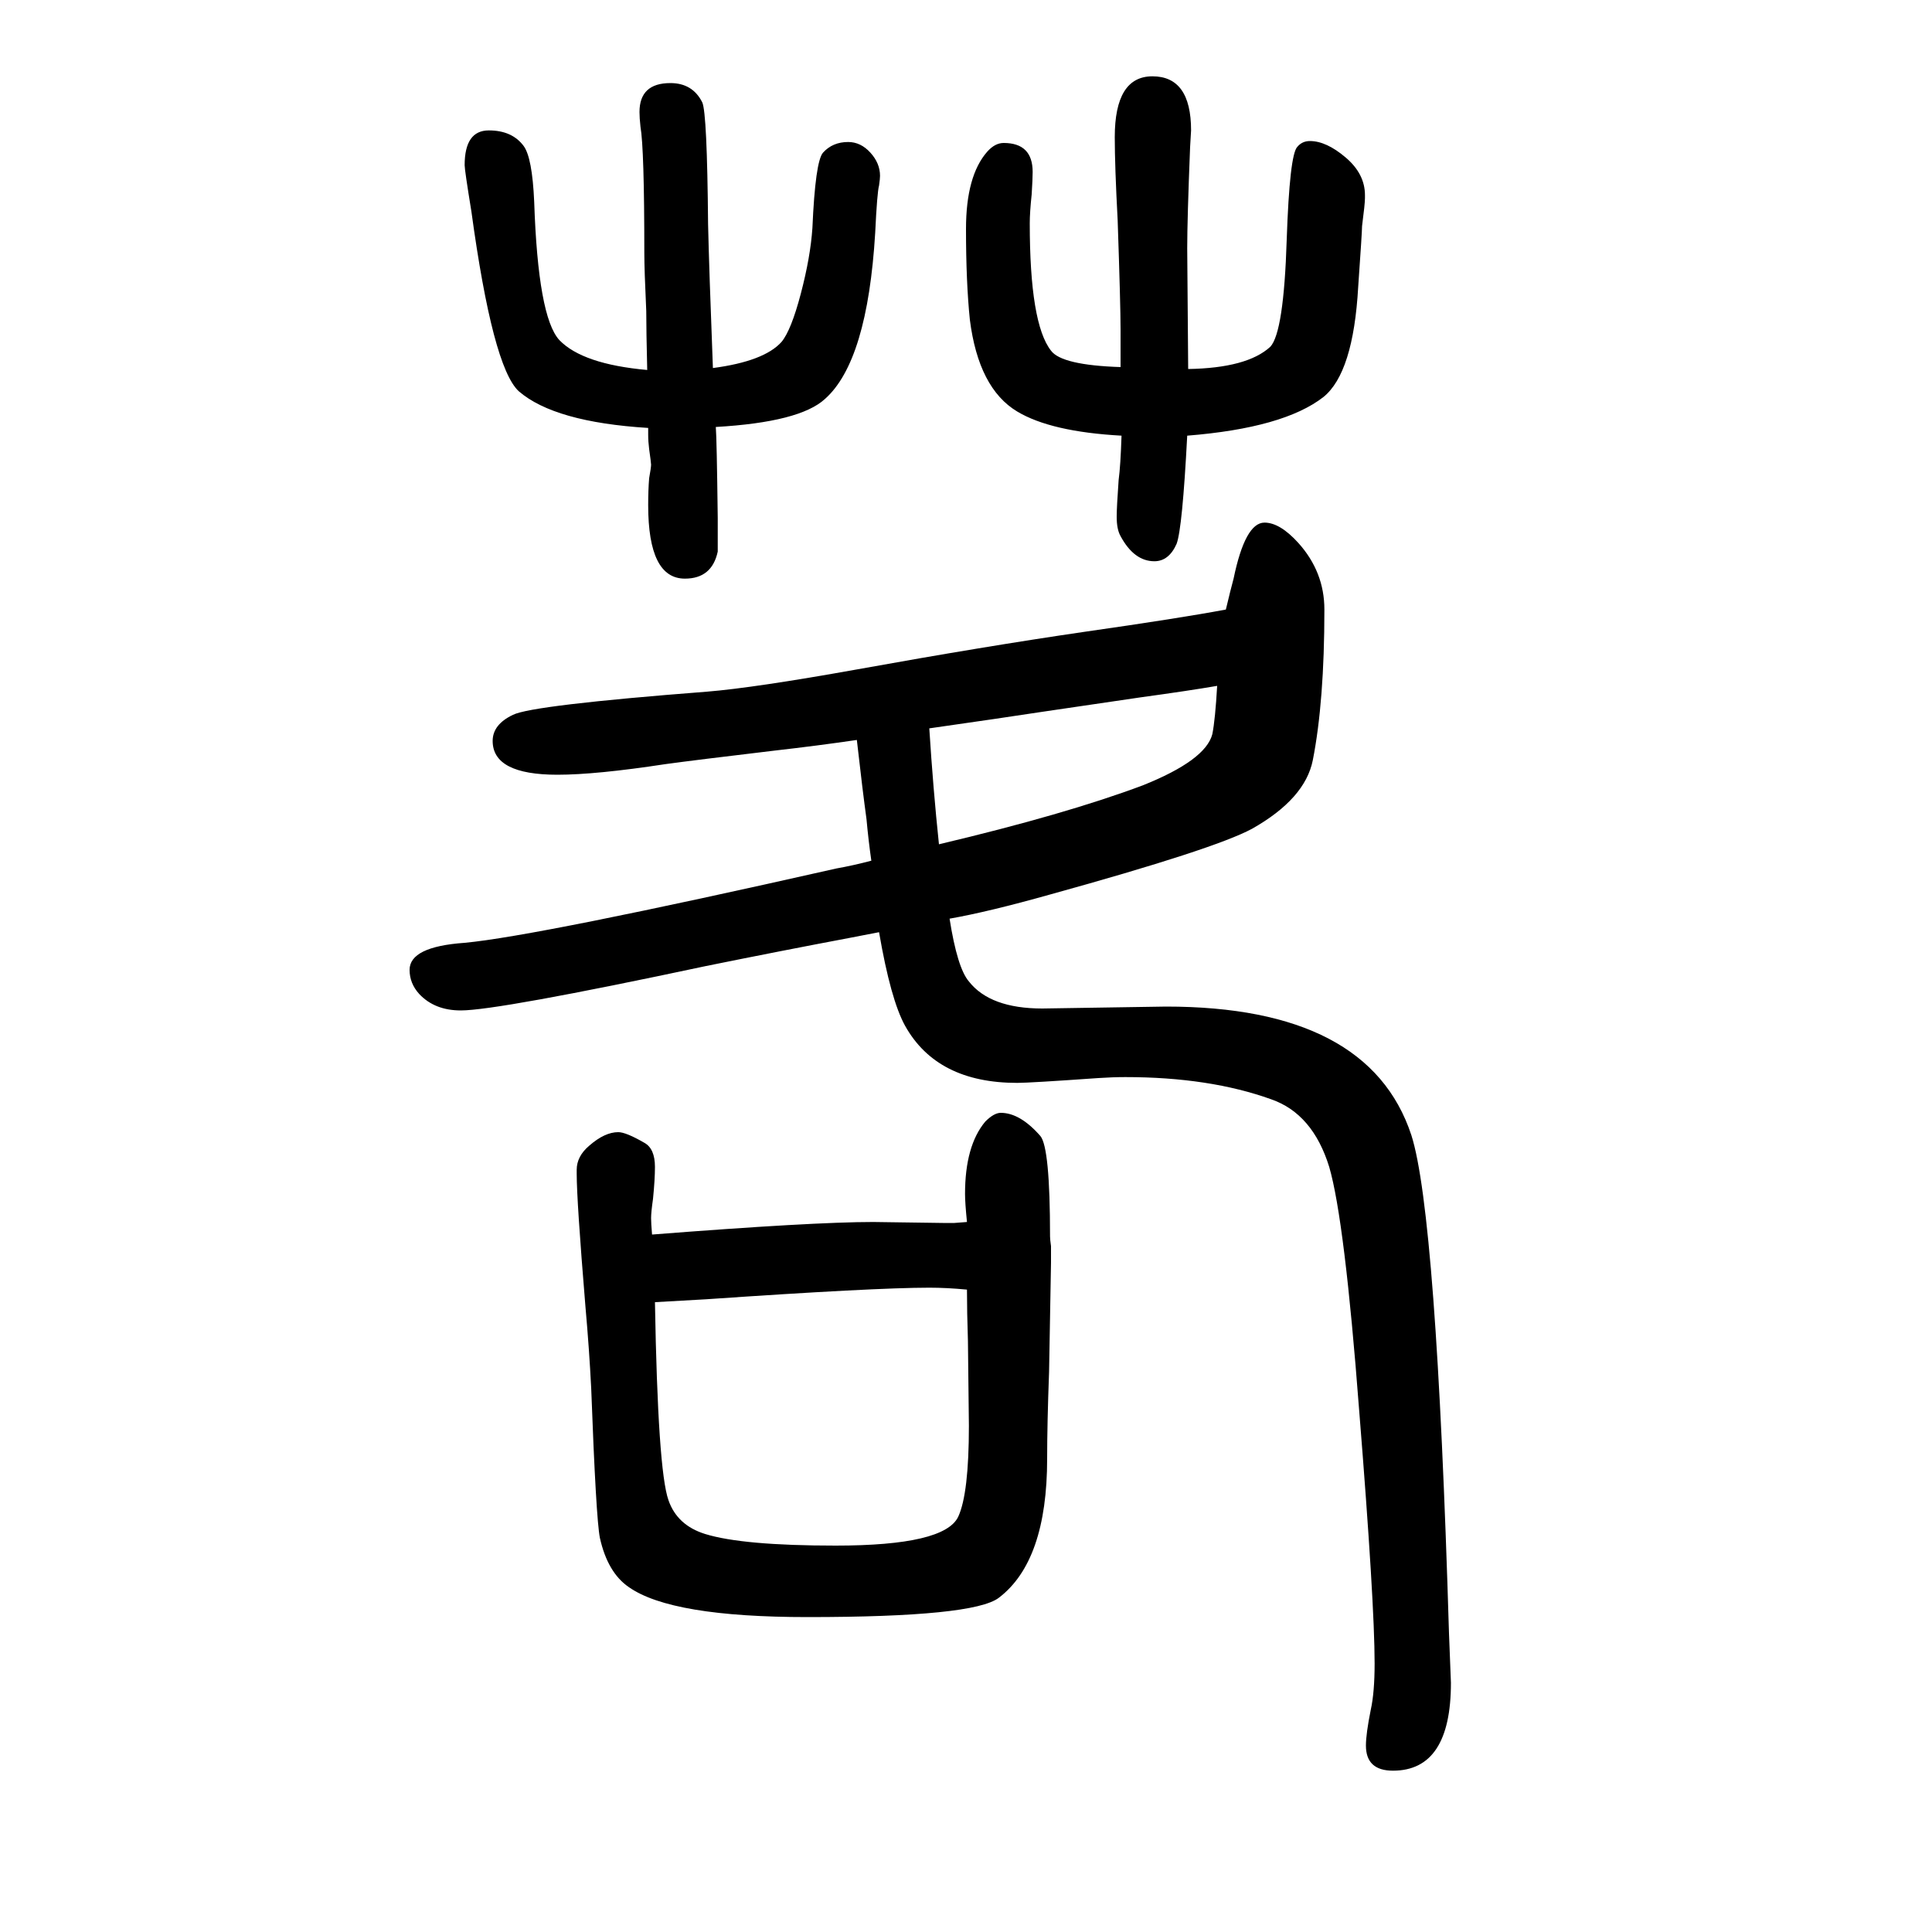 <svg xmlns="http://www.w3.org/2000/svg" xmlns:xlink="http://www.w3.org/1999/xlink" height="100" width="100" version="1.1"><path d="M902 759q-3 21 -5 43q-4 29 -10 82q-41 -6 -85 -11q-84 -10 -113 -14q-72 -11 -112 -11q-67 0 -67 35q0 17 21 27q20 10 201 24q49 4 155 23q133 24 236 39q98 14 146 23q5 21 8 32q12 58 32 58q16 0 35 -21q27 -30 27 -69q0 -95 -12 -156q-8 -40 -63 -71
q-39 -21 -209 -68q-64 -18 -104 -25q8 -51 20 -65q22 -28 76 -28l128 2q210 0 254 -133q26 -81 39 -516l2 -51q0 -91 -60 -91q-28 0 -28 26q0 12 5 37q4 18 4 48q0 63 -16 262q-15 197 -31 252q-17 55 -60 70q-64 23 -151 23q-13 0 -28 -1q-71 -5 -84 -5q-83 0 -116 59
q-15 27 -27 97l-31 -6q-69 -13 -148 -29q-216 -46 -254 -46q-27 0 -43 17q-10 11 -10 25q0 24 57 28q75 7 385 77q17 3 36 8zM972 776q131 31 211 61q65 26 72 53q3 15 5 50q-29 -5 -80 -12q-21 -3 -102 -15q-39 -6 -116 -17q4 -63 10 -120zM741 1208q1 -12 2 -94v-35
q-6 -28 -34 -28q-38 0 -38 76q0 16 1 28q2 11 2 14q0 2 -2 16q-1 8 -1 15v7q-97 6 -134 38q-27 25 -49 186q-7 43 -7 48q0 36 25 36q24 0 36 -16q9 -12 11 -58q4 -119 26 -143q24 -25 91 -31q-1 41 -1 61q-2 43 -2 60q0 108 -4 131q-1 9 -1 15q0 30 32 30q23 0 33 -20
q5 -11 6 -126q1 -45 5 -149q53 7 71 27q10 12 20 50t12 68q3 69 11 78q10 11 26 11q13 0 23 -11t10 -24q0 -3 -1 -10q-2 -7 -4 -49q-8 -133 -52 -172q-26 -24 -113 -29zM675 372q166 13 229 13l72 -1h12l13 1q-2 20 -2 29q0 50 21 75q9 9 16 9q20 0 41 -24q10 -12 10 -104
q0 -3 1 -10v-17q0 -2 -2 -113q-2 -54 -2 -90q0 -106 -50 -144q-26 -20 -198 -20q-141 0 -185 31q-22 15 -30 51q-4 20 -9 155q-2 40 -6 85q-9 109 -9 137v4q0 14 13 25q16 14 30 14q8 0 27 -11q11 -6 11 -25q0 -13 -2 -33q-2 -14 -2 -20q0 -5 1 -17zM1001 315q-21 2 -39 2
q-57 0 -231 -12l-53 -3q3 -174 14 -205q9 -26 38 -35q39 -12 135 -12q113 0 127 30q11 24 11 94l-1 88q-1 30 -1 53zM1161 1199q-73 4 -108 25q-40 24 -49 95q-4 39 -4 94t22 80q8 9 17 9q30 0 30 -30q0 -7 -1 -23q-2 -19 -2 -30q0 -104 22 -132q11 -15 72 -17v23v16
q0 25 -3 113q-3 56 -3 86q0 63 39 63q40 0 40 -56q0 -2 -1 -17q-3 -75 -3 -105q0 -10 1 -125q61 1 85 23q14 15 17 111q3 88 11 96q5 6 13 6q17 0 37 -17t20 -39v-3q0 -6 -3 -29q0 -6 -4 -63q-5 -89 -36 -114q-41 -32 -141 -40q-5 -96 -11 -112q-8 -18 -23 -18q-21 0 -35 26
q-4 7 -4 20q0 10 2 38q2 15 3 46z" style="" transform="scale(0.05 -0.05) translate(0 -1650)"/></svg>
